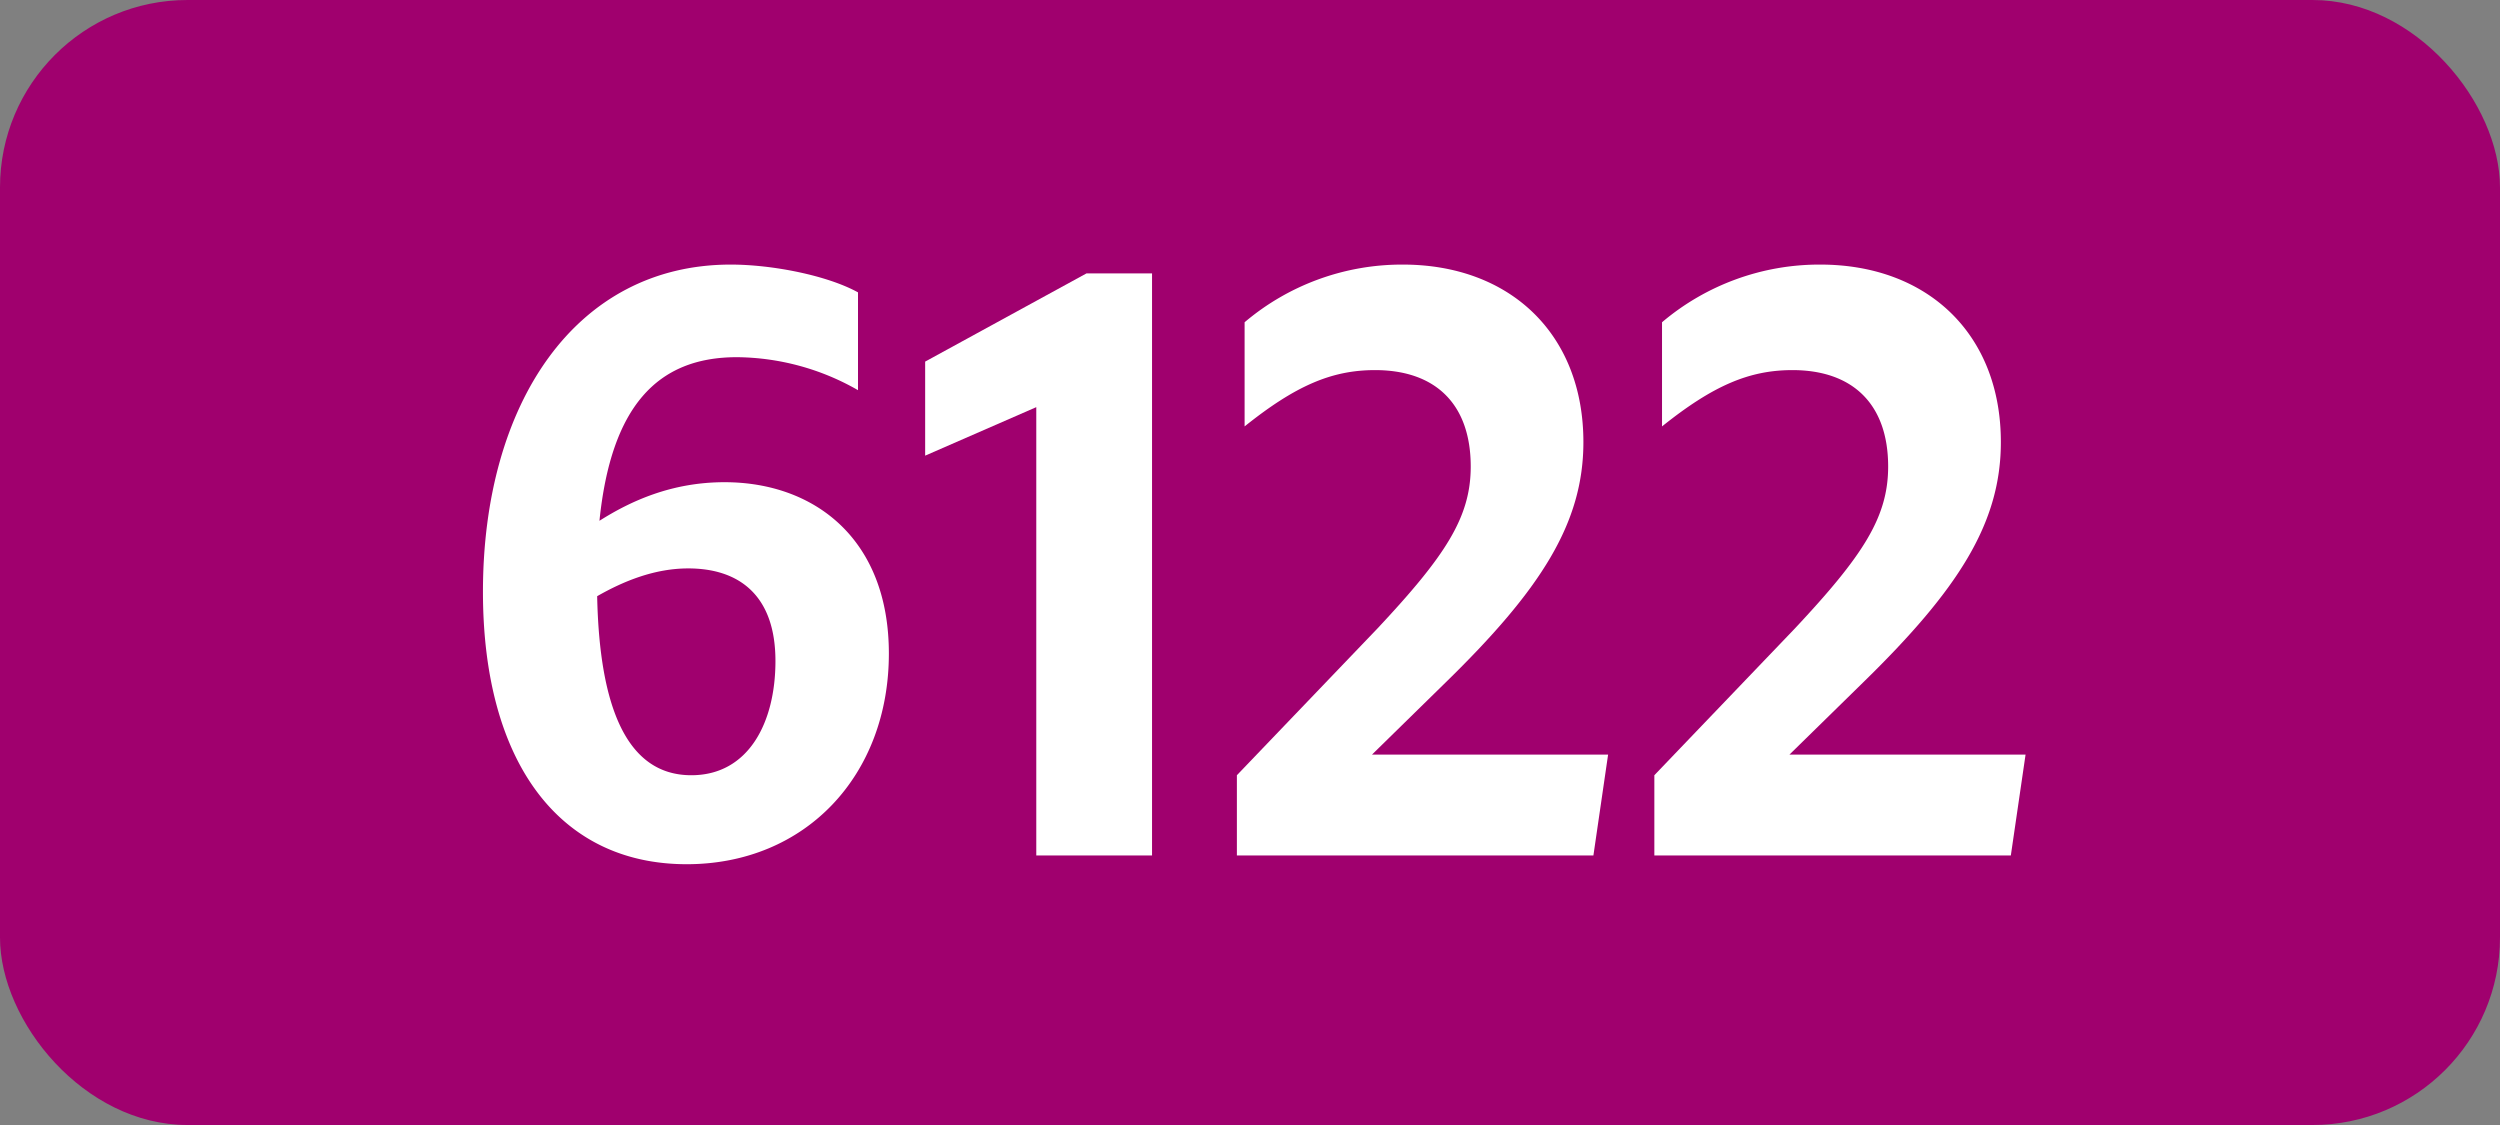 <svg xmlns="http://www.w3.org/2000/svg" viewBox="0 0 566.93 255.12"><rect x="0" y="0" width="566.93" height="255.12" fill="#808080" stroke="none"/><defs><style>.cls-1{fill:#a0006e;}.cls-2{fill:#fff;}</style></defs><g id="Calque_2" data-name="Calque 2"><g id="indices_de_ligne" data-name="indices de ligne"><rect class="cls-1" width="566.93" height="255.12" rx="42.52"/><path class="cls-2" d="M167.1,81c-18.21,0-28.53,11.38-31.16,37.1,7.18-4.55,16.46-8.75,28.36-8.75,20.3,0,37.27,12.78,37.27,38.85,0,27.65-18.9,47.78-45.85,47.78-29,0-46.2-23.28-46.2-61.78,0-42.7,21-74.2,56.18-74.2,9.45,0,21.87,2.45,28.87,6.3V88.48A56.05,56.05,0,0,0,167.1,81ZM135.42,135.2c.52,25.38,6.82,40.6,21.35,40.6,12.95,0,19.08-11.9,19.08-25.9,0-15.05-8.4-21-19.78-21C148.55,128.9,141.54,131.7,135.42,135.2Z" transform="translate(0)"/><path class="cls-2" d="M235,194V92.33l-25.2,11V82l36.58-20h14.87V194Z" transform="translate(0)"/><path class="cls-2" d="M280.49,175.8l31.85-33.25c15.4-16.45,21.18-25.2,21.18-36.75,0-14.17-8-21.87-21.7-21.87-9.8,0-18,3.5-29.58,12.77V73.08A55.22,55.22,0,0,1,318.12,60c24.32,0,40.95,15.75,40.95,40.25,0,18.38-9.63,33.43-31.33,54.6l-16.62,16.28h53.55L361.34,194H280.49Z" transform="translate(0)"/><path class="cls-2" d="M375.16,175.8,407,142.55c15.4-16.45,21.18-25.2,21.18-36.75,0-14.17-8.05-21.87-21.7-21.87-9.8,0-18,3.5-29.58,12.77V73.08A55.22,55.22,0,0,1,412.79,60c24.32,0,40.95,15.75,40.95,40.25,0,18.38-9.63,33.43-31.33,54.6l-16.62,16.28h53.55L456,194H375.16Z" transform="translate(0)"/></g></g></svg>